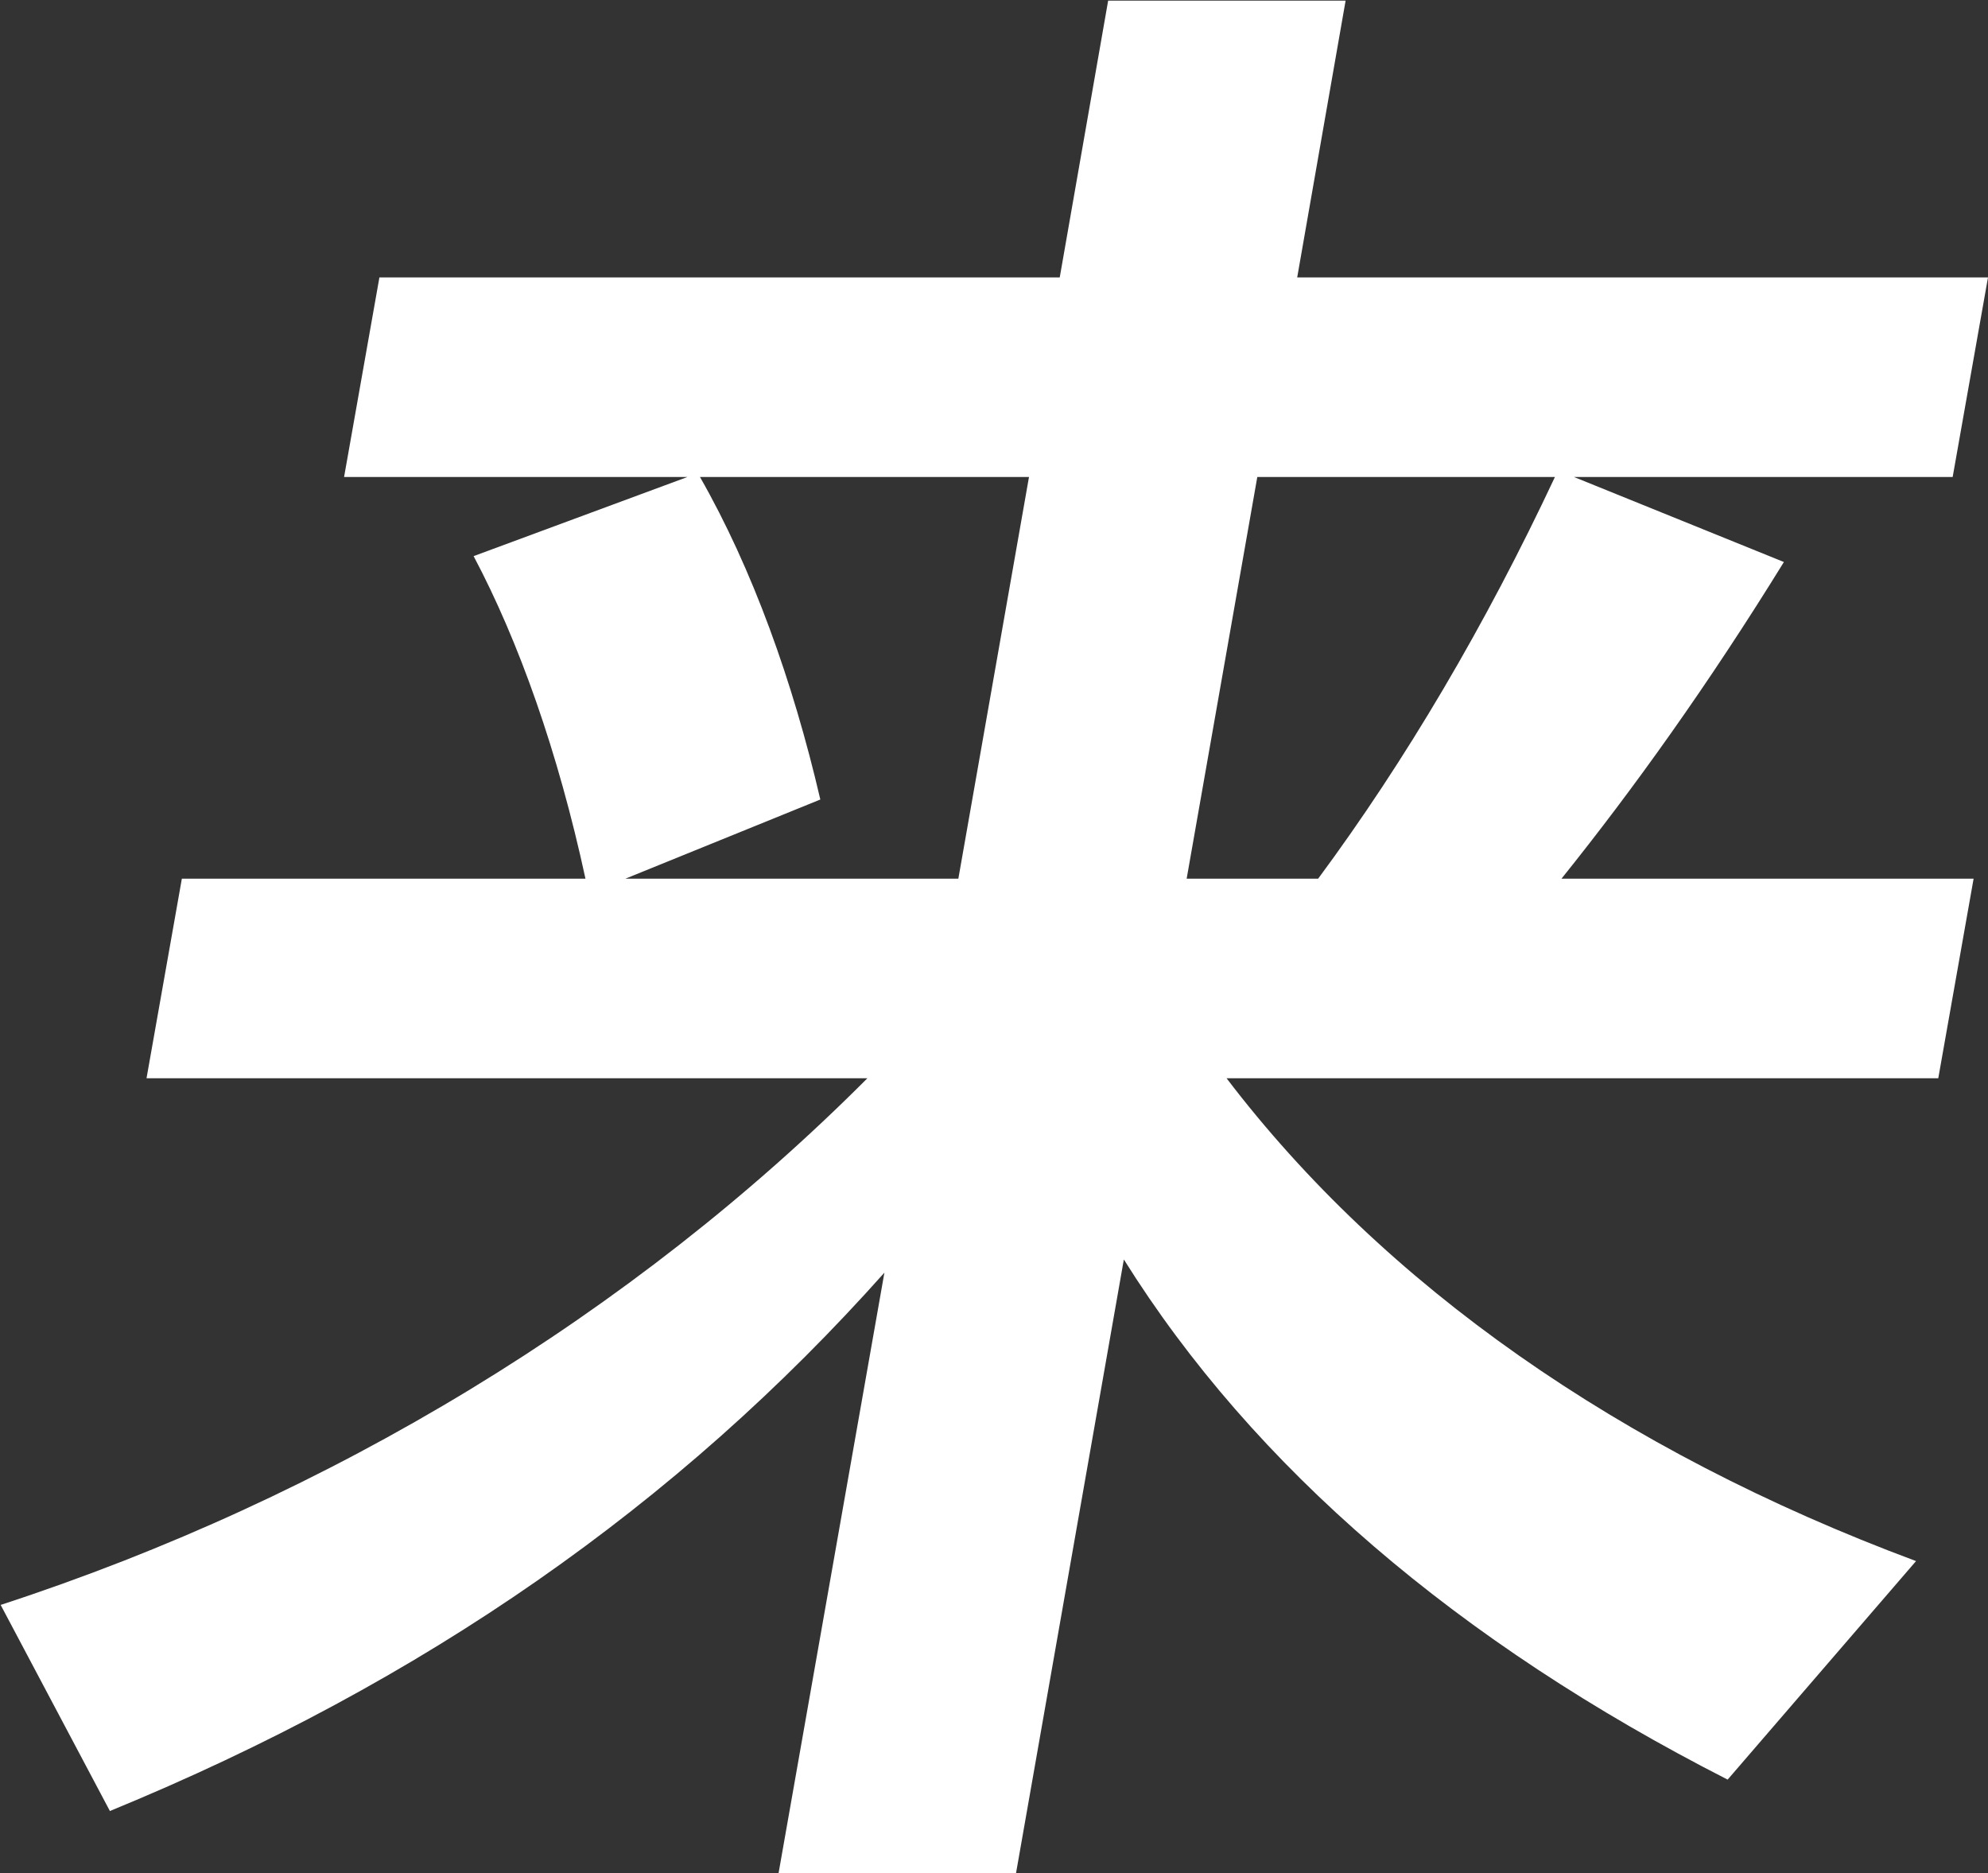 <?xml version="1.0" encoding="UTF-8"?><svg id="_レイヤー_2" xmlns="http://www.w3.org/2000/svg" viewBox="0 0 30.39 28.63"><rect x="0" y="0" width="30.39" height="28.63" fill="#333333" stroke="none"/><defs><style>.cls-1{fill:#ffffff;}</style></defs><g id="_レイヤー_1-2"><path class="cls-1" d="M13.53,19.44c-3.17,3.56-7.05,6.27-11.85,8.24l-1.67-3.15c5.06-1.65,9.66-4.45,13.25-8.05H2.24l.54-3.05h6.17c-.42-1.94-1.02-3.63-1.71-4.93l3.27-1.21H5.26l.54-3.05h10.4l.74-4.23h3.63l-.74,4.23h10.56l-.54,3.05h-5.79l3.21,1.3c-1.16,1.88-2.3,3.47-3.4,4.84h6.3l-.54,3.05h-10.88c2.4,3.15,6,5.69,10.54,7.38l-2.88,3.34c-4.12-2.1-7.24-4.77-9.23-7.95l-1.65,9.39h-3.63l1.62-9.19Zm1.12-6.01l1.08-6.14h-5.03c.8,1.4,1.42,3.12,1.84,4.93l-2.98,1.21h5.09Zm5.5,0c1.34-1.81,2.56-3.88,3.62-6.14h-4.55l-1.08,6.14h2Z"/></g></svg>